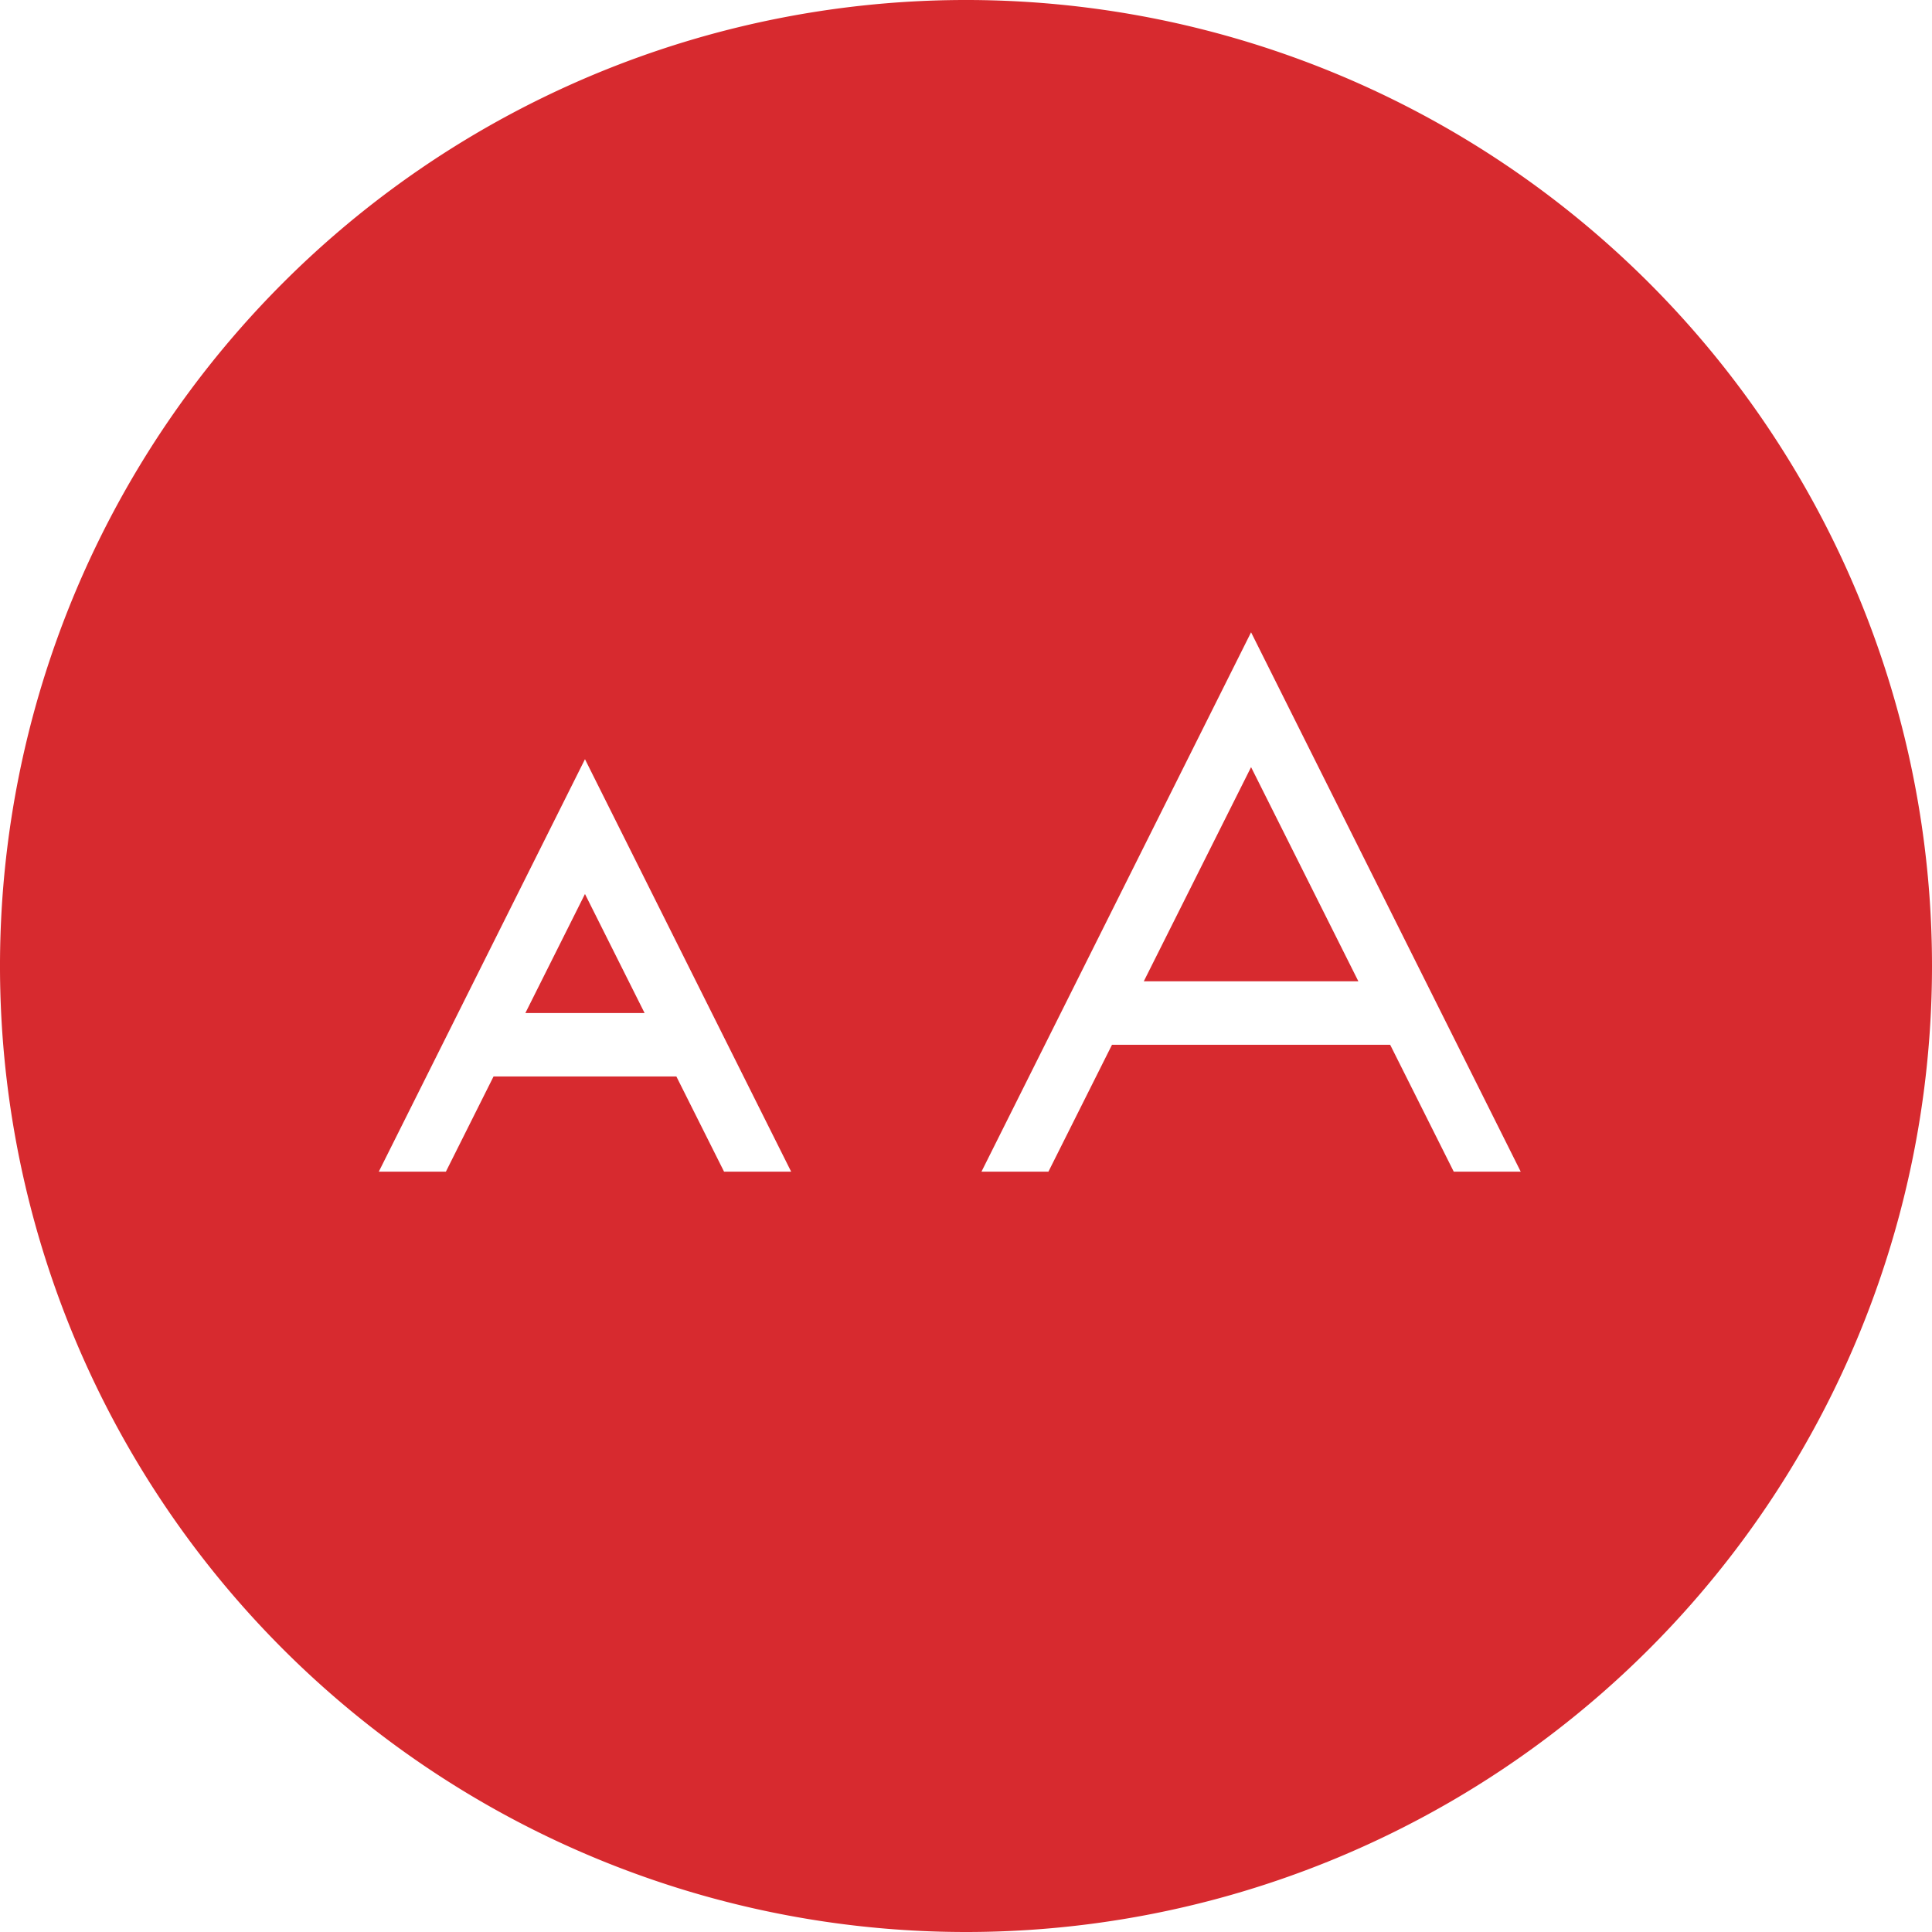 <svg xmlns="http://www.w3.org/2000/svg" width="110" height="110" viewBox="0 0 110 110">
  <defs>
    <style>
      .cls-1 {
        fill: #d72a2f;
        fill-rule: evenodd;
      }
    </style>
  </defs>
  <path class="cls-1" d="M55,110a55,55,0,1,1,55-55A55,55,0,0,1,55,110ZM33.306,43.226L21.567,66.71h3.82L28.1,61.29H38.51l2.715,5.419h3.82ZM71.231,36L55.881,66.709h3.812l3.62-7.225H79.15l3.62,7.225h3.813Zm0,7.677L77.34,55.871H65.123ZM33.306,50.9L36.7,57.677H29.913Z"/>
</svg>
